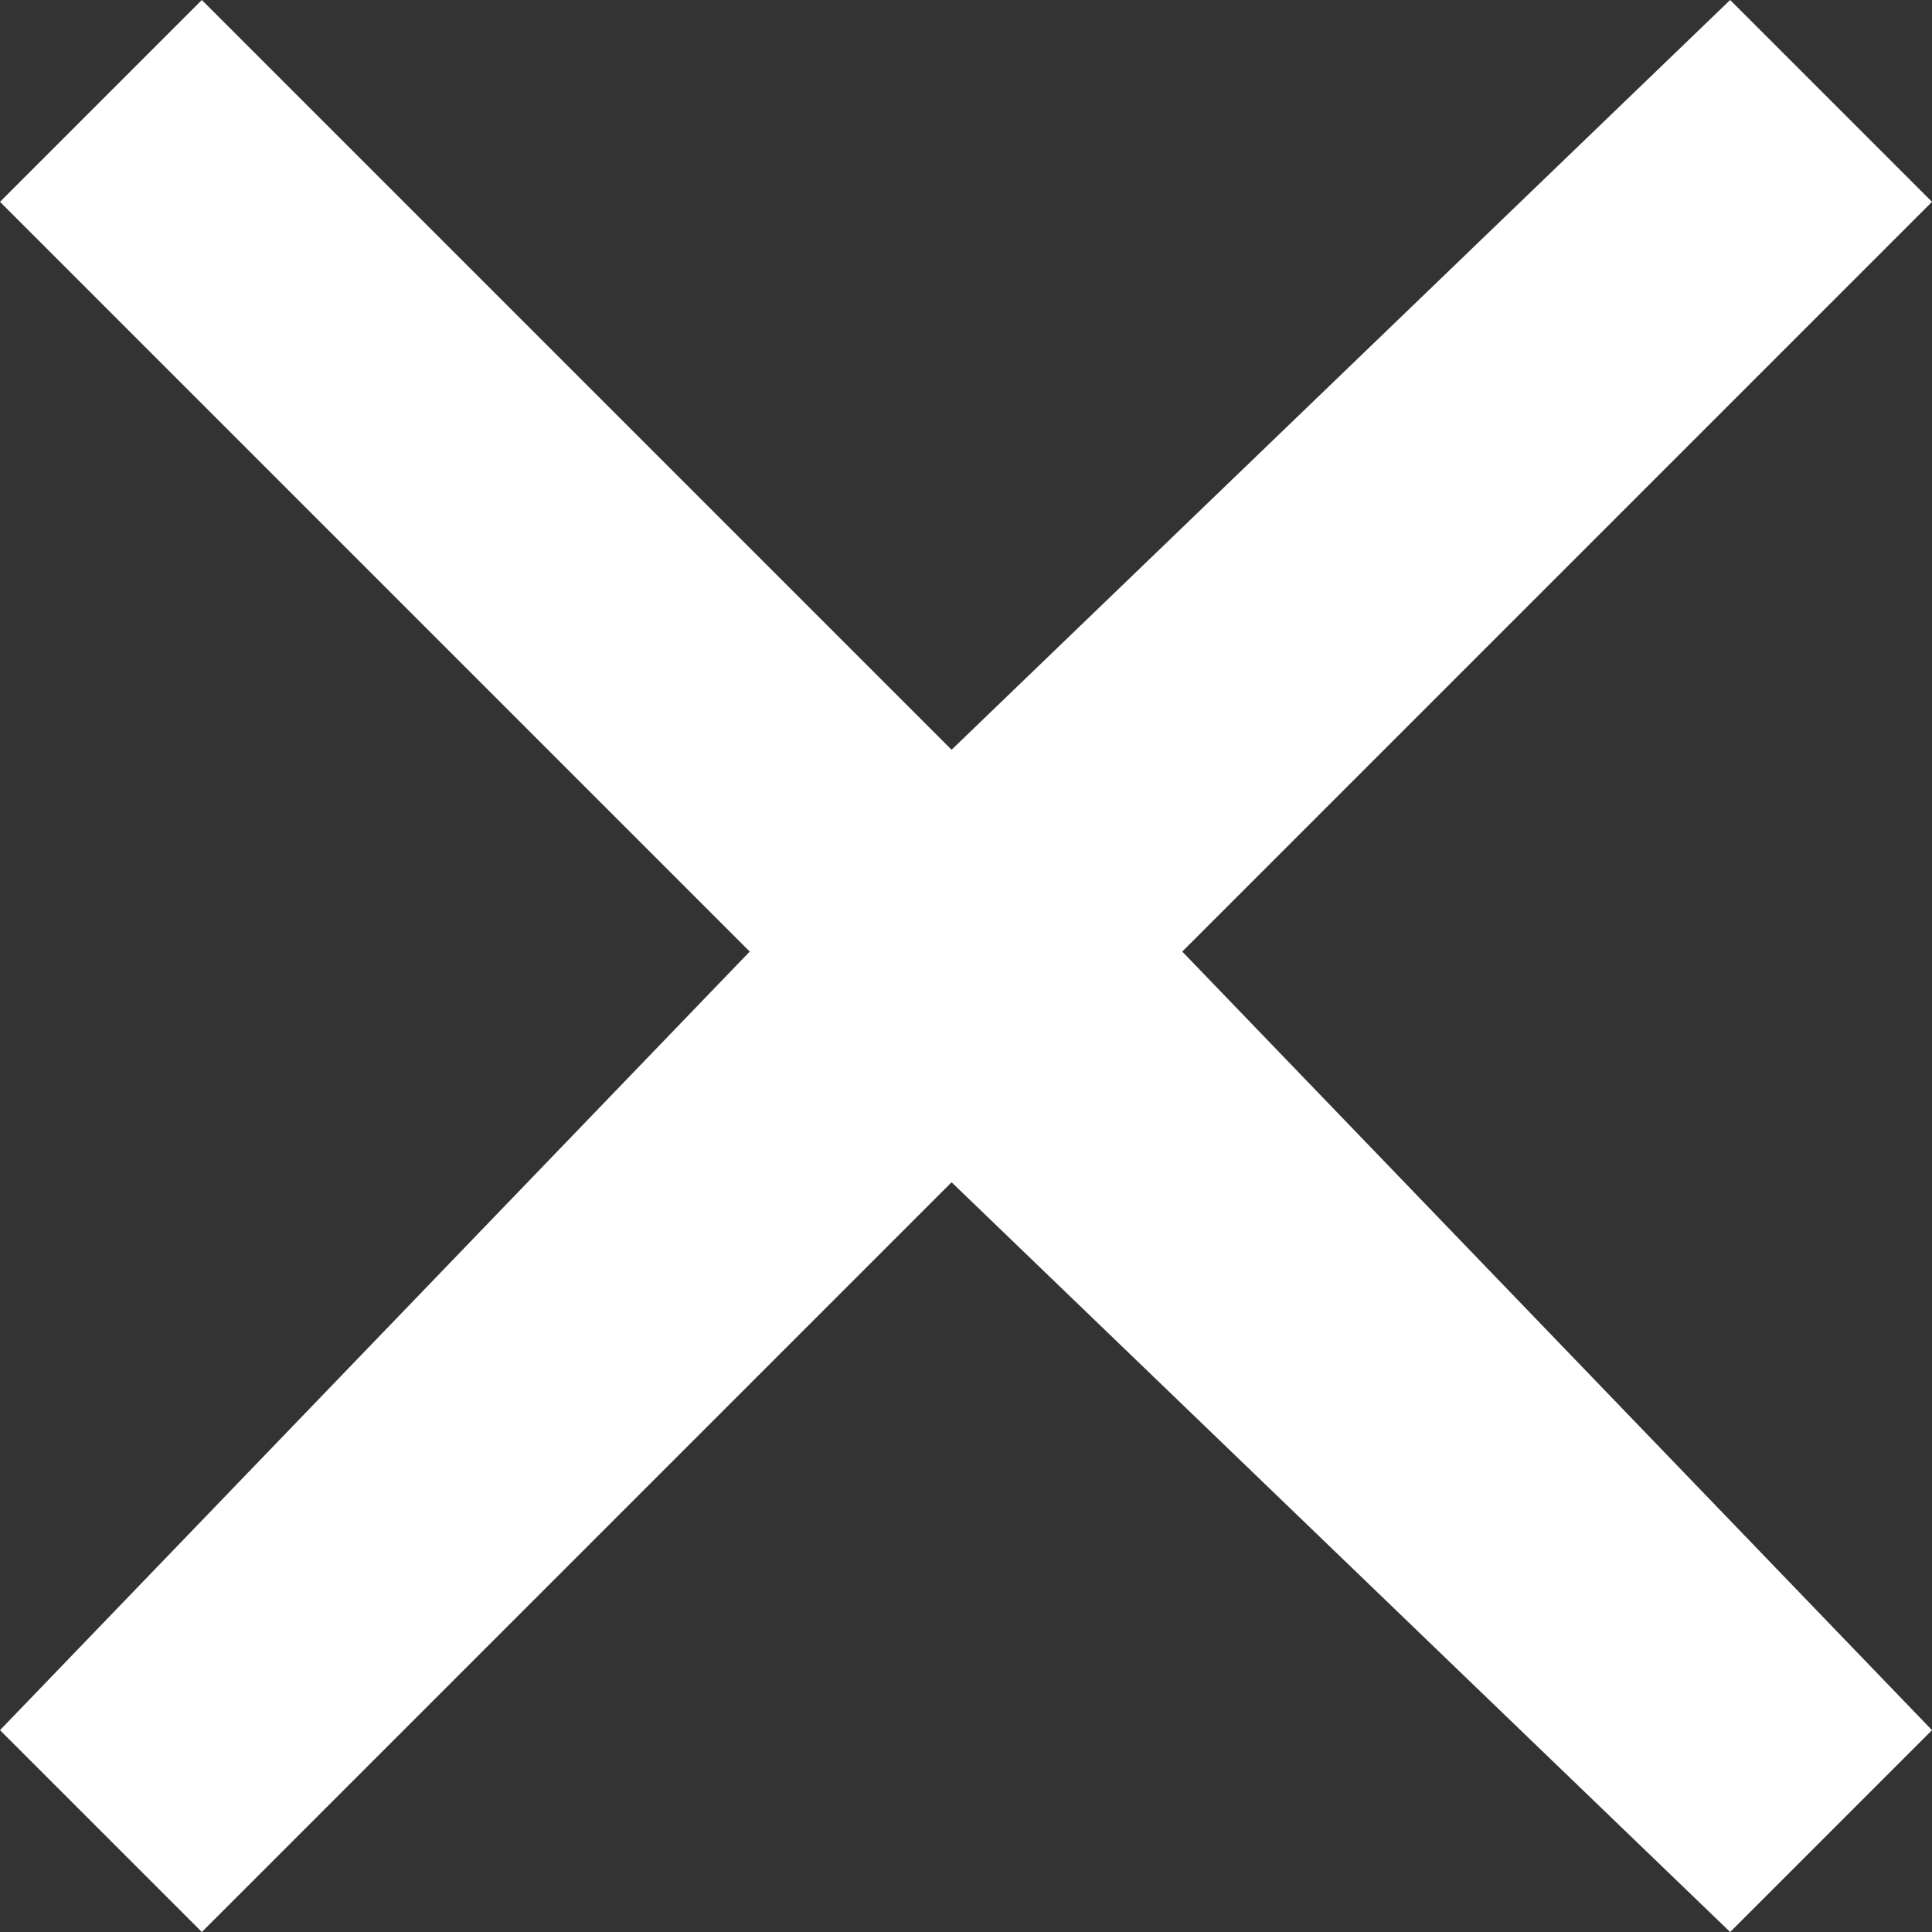 <?xml version="1.0" encoding="utf-8"?>
<!-- Generator: Adobe Illustrator 23.0.3, SVG Export Plug-In . SVG Version: 6.00 Build 0)  -->
<svg version="1.1" id="Layer_1" xmlns="http://www.w3.org/2000/svg" xmlns:xlink="http://www.w3.org/1999/xlink" x="0px" y="0px"
	 viewBox="0 0 6.7 6.7" style="enable-background:new 0 0 6.7 6.7;" xml:space="preserve">
<rect x="0" y="0" width="6.7" height="6.7" fill="#333333" stroke="none"/>
<style type="text/css">
	.st0{fill:#FFFFFF;}
</style>
<polygon class="st0" points="6.7,0.7 6,0 3.3,2.6 0.7,0 0,0.7 2.6,3.3 0,6 0.7,6.7 3.3,4.1 6,6.7 6.7,6 4.1,3.3 "/>
</svg>
